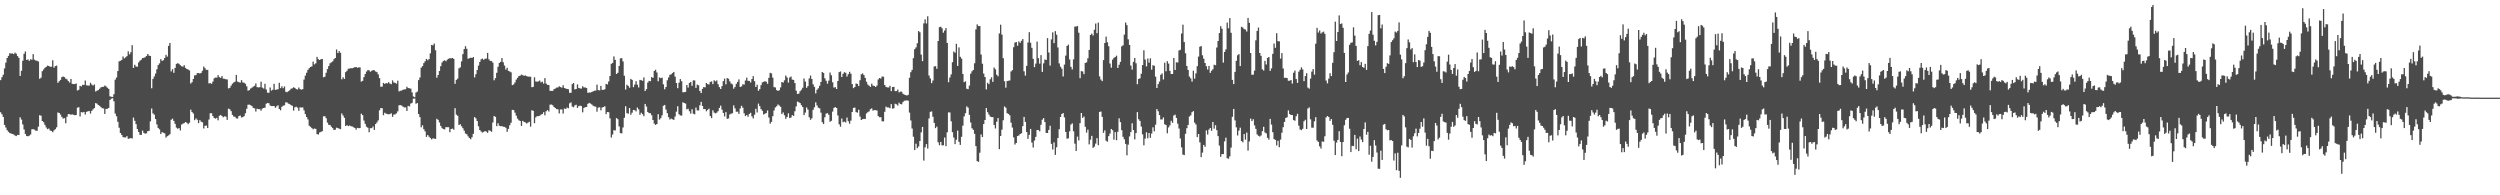 <?xml version="1.0" encoding="UTF-8"?>
<svg xmlns="http://www.w3.org/2000/svg" width="1920" height="150">
  <path d="M0 61.544h1v24.680H0zM1 59.295h1v28.507H1zM2 57.419h1v32.389H2zM3 52.549h1v43.410H3zM4 48.103h1v49.842H4zM5 44.567h1v55.408H5zM6 42.893h1v58.332H6zM7 40.909h1v61.270H7zM8 41.101h1v61.389H8zM9 41.026h1v61.919H9zM10 41.558h1v61.664H10zM11 40.413h1v63.652H11zM12 41.269h1v63.257H12zM13 43.051h1v60.521H13zM14 44.372h1v59.342H14zM15 58.306h1v31.797H15zM16 54.375h1v37.460H16zM17 46.644h1v48.935H17zM18 41.301h1v58.107H18zM19 39.543h1v63.315H19zM20 46.043h1v58.462H20zM21 45.632h1v59.034H21zM22 46.746h1v57.462H22zM23 45.515h1v57.815H23zM24 45.865h1v53.460H24zM25 41.579h1v57.615H25zM26 45.753h1v53.832H26zM27 46.504h1v53.895H27zM28 46.719h1v53.682H28zM29 47.270h1v50.010H29zM30 60.520h1v27.929H30zM31 59.639h1v29.263H31zM32 54.657h1v38.284H32zM33 53.352h1v40.512H33zM34 52.088h1v43.787H34zM35 51.359h1v46.505H35zM36 50.365h1v48.810H36zM37 50.708h1v48.018H37zM38 51.261h1v48.947H38zM39 51.262h1v49.291H39zM40 46.279h1v55.249H40zM41 51.972h1v48.151H41zM42 50.747h1v48.476H42zM43 50.402h1v47.410H43zM44 63.584h1v22.814H44zM45 62.370h1v24.428H45zM46 61.349h1v26.649H46zM47 59.234h1v30.547H47zM48 58.713h1v32.359H48zM49 59.246h1v31.471H49zM50 60.358h1v34.318H50zM51 60.991h1v28.639H51zM52 62.312h1v25.306H52zM53 63.408h1v24.292H53zM54 60.636h1v27.496H54zM55 64.395h1v23.487H55zM56 64.578h1v23.607H56zM57 64.546h1v24.003H57zM58 64.109h1v24.195H58zM59 69.463h1v13.201H59zM60 68.974h1v13.351H60zM61 65.955h1v23.499H61zM62 66.378h1v19.756H62zM63 65.134h1v21.302H63zM64 65.252h1v20.731H64zM65 61.829h1v26.118H65zM66 65.529h1v20.380H66zM67 65.689h1v19.825H67zM68 65.737h1v19.436H68zM69 63.596h1v23.640H69zM70 64.948h1v20.190H70zM71 65.703h1v18.263H71zM72 64.849h1v18.155H72zM73 70.269h1v8.865H73zM74 69.624h1v10.014H74zM75 69.158h1v11.514H75zM76 68.139h1v13.121H76zM77 67.131h1v15.134H77zM78 66.769h1v16.304H78zM79 66.669h1v16.628H79zM80 65.686h1v21.802H80zM81 66.365h1v17.316H81zM82 67.390h1v16.096H82zM83 68.251h1v14.666H83zM84 73.968h1v2.774H84zM85 74.351h1v1.433H85zM86 74.440h1v1.000H86zM87 72.413h1v5.418H87zM88 61.165h1v26.046H88zM89 59.570h1v29.697H89zM90 54.585h1v38.949H90zM91 47.090h1v51.031H91zM92 46.687h1v55.438H92zM93 46.047h1v57.592H93zM94 43.370h1v61.926H94zM95 44.842h1v60.688H95zM96 44.012h1v61.550H96zM97 43.107h1v61.434H97zM98 39.425h1v67.191H98zM99 41.719h1v64.680H99zM100 40.102h1v65.868H100zM101 34.717h1v71.669H101zM102 52.188h1v38.108H102zM103 49.723h1v43.030H103zM104 51.070h1v44.288H104zM105 51.244h1v47.811H105zM106 47.978h1v53.368H106zM107 46.609h1v56.898H107zM108 45.855h1v57.750H108zM109 44.611h1v55.692H109zM110 44.440h1v57.585H110zM111 43.951h1v58.736H111zM112 42.949h1v59.397H112zM113 41.485h1v59.223H113zM114 42.696h1v57.822H114zM115 42.999h1v50.246H115zM116 67.789h1v15.576H116zM117 60.603h1v26.512H117zM118 58.712h1v29.339H118zM119 56.460h1v35.006H119zM120 53.185h1v42.420H120zM121 49.946h1v48.305H121zM122 48.675h1v50.671H122zM123 45.405h1v57.512H123zM124 46.822h1v54.620H124zM125 46.257h1v55.756H125zM126 44.564h1v57.852H126zM127 42.098h1v63.562H127zM128 43.449h1v61.161H128zM129 35.209h1v68.756H129zM130 32.948h1v70.150H130zM131 54.812h1v37.209H131zM132 53.115h1v38.045H132zM133 55.905h1v36.988H133zM134 52.103h1v43.001H134zM135 49.044h1v48.975H135zM136 48.515h1v50.383H136zM137 48.978h1v49.327H137zM138 50.074h1v50.140H138zM139 50.889h1v44.795H139zM140 51.208h1v43.786H140zM141 50.060h1v44.448H141zM142 52.103h1v41.616H142zM143 53.013h1v41.278H143zM144 53.384h1v42.018H144zM145 54.066h1v40.219H145zM146 64.173h1v20.051H146zM147 63.113h1v22.932H147zM148 60.602h1v26.594H148zM149 57.886h1v34.435H149zM150 57.721h1v33.267H150zM151 56.188h1v35.747H151zM152 56.136h1v38.438H152zM153 56.415h1v35.861H153zM154 55.944h1v37.485H154zM155 54.322h1v39.644H155zM156 51.091h1v47.585H156zM157 52.422h1v44.266H157zM158 53.719h1v42.682H158zM159 53.683h1v44.598H159zM160 64.063h1v27.744H160zM161 63.870h1v23.104H161zM162 64.352h1v22.657H162zM163 62.687h1v26.443H163zM164 60.162h1v30.441H164zM165 59.536h1v31.569H165zM166 59.591h1v30.927H166zM167 57.696h1v34.712H167zM168 59.260h1v29.696H168zM169 59.827h1v28.438H169zM170 58.429h1v30.705H170zM171 60.431h1v29.613H171zM172 60.497h1v28.864H172zM173 60.893h1v28.716H173zM174 61.024h1v31.044H174zM175 67.901h1v15.578H175zM176 67.468h1v16.424H176zM177 65.793h1v19.534H177zM178 64.262h1v23.975H178zM179 63.322h1v26.192H179zM180 62.712h1v26.994H180zM181 57.528h1v33.379H181zM182 62.680h1v28.378H182zM183 63.115h1v26.042H183zM184 63.443h1v25.304H184zM185 61.553h1v28.666H185zM186 63.290h1v26.645H186zM187 63.553h1v25.628H187zM188 64.351h1v22.653H188zM189 66.293h1v17.265H189zM190 69.657h1v10.758H190zM191 69.230h1v11.117H191zM192 68.016h1v12.756H192zM193 67.318h1v14.185H193zM194 66.529h1v16.317H194zM195 65.970h1v17.290H195zM196 64.125h1v21.529H196zM197 66.942h1v16.554H197zM198 67.129h1v16.664H198zM199 66.954h1v16.891H199zM200 62.704h1v22.265H200zM201 67.255h1v16.167H201zM202 67.979h1v14.985H202zM203 64.366h1v18.345H203zM204 68.713h1v10.935H204zM205 71.165h1v7.913H205zM206 71.279h1v8.041H206zM207 67.193h1v13.881H207zM208 69.595h1v11.884H208zM209 68.901h1v12.544H209zM210 64.356h1v17.051H210zM211 69.066h1v13.746H211zM212 68.714h1v12.982H212zM213 68.570h1v12.298H213zM214 63.590h1v20.127H214zM215 67.674h1v17.072H215zM216 66.241h1v15.776H216zM217 67.726h1v13.465H217zM218 66.400h1v14.472H218zM219 70.504h1v8.112H219zM220 70.828h1v7.906H220zM221 70.040h1v9.576H221zM222 69.311h1v10.650H222zM223 68.134h1v12.609H223zM224 67.821h1v13.422H224zM225 67.036h1v17.894H225zM226 67.530h1v14.904H226zM227 68.438h1v13.546H227zM228 68.699h1v13.970H228zM229 67.241h1v17.876H229zM230 68.429h1v13.997H230zM231 68.842h1v13.787H231zM232 68.454h1v14.009H232zM233 61.140h1v23.590H233zM234 58.103h1v29.541H234zM235 55.856h1v34.004H235zM236 53.676h1v38.042H236zM237 52.307h1v44.237H237zM238 51.450h1v45.924H238zM239 51.013h1v47.387H239zM240 47.285h1v52.027H240zM241 49.443h1v49.265H241zM242 48.638h1v50.328H242zM243 43.693h1v59.342H243zM244 45.447h1v57.870H244zM245 46.086h1v55.633H245zM246 45.479h1v55.772H246zM247 45.288h1v55.465H247zM248 59.330h1v30.019H248zM249 58.885h1v30.382H249zM250 55.842h1v34.930H250zM251 53.111h1v41.025H251zM252 50.717h1v45.163H252zM253 48.575h1v47.415H253zM254 47.895h1v49.446H254zM255 47.149h1v51.244H255zM256 45.471h1v54.412H256zM257 44.533h1v55.036H257zM258 37.998h1v60.065H258zM259 40.779h1v57.635H259zM260 39.281h1v59.560H260zM261 40.542h1v58.674H261zM262 60.934h1v26.211H262zM263 59.364h1v29.376H263zM264 60.600h1v29.876H264zM265 55.390h1v41.388H265zM266 54.315h1v41.820H266zM267 52.796h1v44.060H267zM268 52.607h1v43.807H268zM269 52.370h1v44.561H269zM270 52.417h1v44.703H270zM271 52.042h1v45.705H271zM272 51.594h1v46.653H272zM273 51.442h1v48.142H273zM274 52.091h1v46.110H274zM275 51.691h1v46.743H275zM276 51.771h1v46.583H276zM277 62.668h1v24.618H277zM278 62.101h1v26.297H278zM279 59.248h1v33.337H279zM280 56.858h1v38.296H280zM281 54.933h1v42.423H281zM282 53.845h1v44.275H282zM283 53.961h1v47.627H283zM284 55.117h1v43.355H284zM285 54.378h1v44.041H285zM286 53.831h1v43.325H286zM287 54.029h1v45.774H287zM288 54.904h1v40.395H288zM289 55.408h1v38.670H289zM290 57.090h1v35.354H290zM291 60.001h1v24.662H291zM292 66.601h1v16.389H292zM293 66.527h1v16.636H293zM294 63.691h1v24.768H294zM295 64.447h1v22.146H295zM296 63.801h1v23.495H296zM297 64.062h1v23.538H297zM298 63.141h1v24.653H298zM299 64.159h1v23.515H299zM300 64.661h1v22.309H300zM301 61.738h1v28.038H301zM302 63.354h1v24.657H302zM303 63.653h1v24.229H303zM304 64.237h1v22.797H304zM305 61.947h1v23.572H305zM306 70.197h1v10.644H306zM307 69.701h1v11.026H307zM308 69.540h1v11.543H308zM309 68.899h1v13.021H309zM310 68.641h1v13.890H310zM311 68.527h1v13.951H311zM312 66.588h1v18.632H312zM313 67.627h1v13.712H313zM314 67.791h1v13.934H314zM315 68.103h1v11.476H315zM316 70.971h1v8.018H316zM317 74.075h1v1.680H317zM318 74.653h1v1.000H318zM319 71.047h1v8.641H319zM320 70.329h1v8.846H320zM321 61.522h1v26.042H321zM322 59.529h1v30.426H322zM323 51.954h1v45.859H323zM324 50.815h1v45.447H324zM325 48.463h1v50.746H325zM326 47.046h1v53.867H326zM327 45.226h1v59.879H327zM328 46.274h1v57.401H328zM329 45.375h1v59.580H329zM330 40.965h1v64.945H330zM331 34.523h1v72.536H331zM332 34.820h1v71.439H332zM333 33.426h1v72.999H333zM334 38.585h1v68.114H334zM335 59.659h1v31.582H335zM336 57.590h1v34.467H336zM337 54.550h1v39.515H337zM338 50.847h1v45.854H338zM339 48.064h1v50.322H339zM340 46.781h1v52.353H340zM341 46.270h1v53.100H341zM342 47.071h1v50.592H342zM343 45.832h1v51.860H343zM344 45.098h1v52.595H344zM345 44.706h1v56.824H345zM346 44.819h1v54.238H346zM347 44.568h1v54.187H347zM348 45.233h1v54.381H348zM349 64.352h1v18.730H349zM350 61.332h1v26.670H350zM351 60.341h1v28.577H351zM352 52.476h1v43.599H352zM353 51.734h1v43.641H353zM354 47.096h1v49.885H354zM355 41.593h1v56.853H355zM356 37.684h1v62.689H356zM357 35.497h1v67.055H357zM358 37.492h1v65.603H358zM359 45.119h1v59.565H359zM360 44.676h1v61.327H360zM361 44.298h1v62.644H361zM362 44.554h1v60.889H362zM363 43.773h1v59.057H363zM364 59.462h1v30.424H364zM365 56.967h1v33.974H365zM366 53.790h1v39.197H366zM367 50.370h1v46.646H367zM368 47.605h1v52.249H368zM369 45.590h1v55.386H369zM370 44.952h1v56.878H370zM371 45.913h1v55.435H371zM372 45.109h1v55.512H372zM373 44.966h1v56.144H373zM374 40.648h1v61.339H374zM375 45.575h1v54.483H375zM376 46.728h1v53.723H376zM377 46.890h1v54.356H377zM378 48.105h1v45.987H378zM379 61.621h1v27.475H379zM380 60.025h1v29.735H380zM381 55.900h1v40.988H381zM382 51.292h1v43.372H382zM383 48.323h1v48.289H383zM384 47.523h1v49.375H384zM385 44.600h1v52.198H385zM386 47.821h1v49.570H386zM387 50.330h1v47.123H387zM388 53.453h1v44.681H388zM389 52.084h1v49.162H389zM390 54.439h1v44.522H390zM391 54.866h1v41.326H391zM392 55.565h1v38.686H392zM393 65.372h1v18.992H393zM394 64.827h1v19.718H394zM395 63.312h1v23.194H395zM396 61.149h1v27.683H396zM397 59.732h1v31.377H397zM398 58.423h1v33.948H398zM399 58.092h1v34.824H399zM400 57.234h1v39.505H400zM401 57.766h1v35.047H401zM402 58.204h1v35.428H402zM403 57.918h1v36.132H403zM404 58.474h1v36.383H404zM405 58.842h1v35.391H405zM406 58.863h1v34.665H406zM407 58.957h1v38.302H407zM408 66.979h1v17.717H408zM409 66.700h1v18.471H409zM410 59.404h1v35.204H410zM411 62.560h1v27.590H411zM412 62.755h1v26.421H412zM413 62.455h1v26.791H413zM414 61.875h1v27.063H414zM415 63.240h1v24.777H415zM416 62.709h1v24.874H416zM417 64.223h1v21.924H417zM418 59.981h1v28.585H418zM419 64.187h1v21.261H419zM420 65.194h1v19.346H420zM421 65.259h1v20.397H421zM422 69.721h1v10.639H422zM423 69.805h1v10.471H423zM424 69.798h1v11.058H424zM425 68.465h1v13.694H425zM426 67.998h1v15.011H426zM427 67.285h1v16.537H427zM428 67.142h1v16.839H428zM429 66.260h1v20.872H429zM430 66.879h1v17.166H430zM431 67.314h1v16.701H431zM432 65.475h1v21.728H432zM433 67.573h1v15.757H433zM434 67.988h1v15.697H434zM435 68.277h1v14.353H435zM436 68.547h1v14.606H436zM437 71.266h1v8.078H437zM438 71.291h1v7.367H438zM439 64.617h1v17.183H439zM440 63.725h1v18.699H440zM441 68.682h1v12.289H441zM442 68.362h1v12.091H442zM443 64.841h1v18.051H443zM444 67.540h1v13.986H444zM445 67.906h1v13.237H445zM446 68.036h1v13.467H446zM447 66.256h1v19.992H447zM448 67.194h1v15.719H448zM449 67.192h1v15.089H449zM450 67.612h1v14.583H450zM451 71.273h1v8.472H451zM452 71.001h1v7.989H452zM453 71.121h1v8.378H453zM454 70.608h1v9.619H454zM455 70.125h1v11.098H455zM456 69.706h1v12.018H456zM457 69.558h1v12.360H457zM458 65.017h1v20.764H458zM459 69.167h1v13.502H459zM460 69.403h1v12.958H460zM461 65.939h1v18.778H461zM462 69.020h1v13.542H462zM463 68.955h1v13.211H463zM464 68.541h1v13.089H464zM465 64.454h1v23.208H465zM466 64.893h1v21.114H466zM467 62.554h1v23.633H467zM468 58.360h1v32.530H468zM469 49.068h1v56.557H469zM470 48.310h1v55.009H470zM471 43.323h1v56.646H471zM472 45.963h1v54.228H472zM473 56.856h1v33.806H473zM474 55.905h1v35.659H474zM475 50.636h1v46.483H475zM476 44.840h1v57.420H476zM477 44.622h1v57.832H477zM478 47.132h1v50.740H478zM479 58.173h1v32.310H479zM480 68.759h1v12.872H480zM481 65.059h1v21.891H481zM482 66.010h1v21.299H482zM483 67.396h1v15.595H483zM484 60.545h1v27.572H484zM485 61.365h1v25.167H485zM486 66.941h1v17.464H486zM487 64.989h1v19.642H487zM488 62.371h1v23.177H488zM489 65.027h1v17.546H489zM490 67.159h1v16.879H490zM491 61.332h1v26.907H491zM492 61.603h1v24.975H492zM493 62.066h1v25.587H493zM494 59.496h1v29.749H494zM495 69.878h1v9.952H495zM496 68.478h1v13.343H496zM497 63.461h1v22.559H497zM498 62.117h1v24.756H498zM499 62.384h1v24.569H499zM500 59.186h1v29.330H500zM501 59.788h1v32.367H501zM502 54.481h1v40.433H502zM503 53.570h1v42.399H503zM504 55.640h1v39.590H504zM505 62.427h1v25.254H505zM506 59.483h1v32.401H506zM507 59.998h1v30.769H507zM508 59.625h1v28.954H508zM509 64.756h1v16.509H509zM510 68.573h1v12.032H510zM511 66.811h1v17.347H511zM512 61.662h1v25.271H512zM513 59.469h1v30.483H513zM514 57.486h1v34.312H514zM515 57.056h1v34.029H515zM516 56.102h1v35.506H516zM517 55.259h1v36.798H517zM518 58.852h1v30.654H518zM519 63.754h1v22.029H519zM520 67.729h1v13.900H520zM521 63.509h1v24.263H521zM522 60.724h1v27.928H522zM523 62.386h1v26.469H523zM524 70.851h1v7.695H524zM525 70.804h1v8.320H525zM526 70.547h1v9.019H526zM527 65.287h1v18.664H527zM528 67.256h1v16.252H528zM529 63.710h1v21.722H529zM530 62.861h1v24.362H530zM531 65.891h1v18.010H531zM532 61.695h1v25.643H532zM533 61.819h1v26.004H533zM534 67.461h1v15.189H534zM535 64.984h1v19.780H535zM536 65.505h1v19.396H536zM537 69.833h1v11.078H537zM538 71.469h1v6.766H538zM539 68.239h1v13.137H539zM540 66.818h1v16.980H540zM541 67.118h1v16.598H541zM542 63.686h1v21.766H542zM543 64.639h1v19.746H543zM544 64.849h1v18.607H544zM545 62.943h1v26.214H545zM546 62.527h1v28.215H546zM547 64.602h1v20.115H547zM548 61.659h1v24.815H548zM549 62.537h1v24.536H549zM550 61.737h1v24.771H550zM551 64.656h1v20.766H551zM552 66.939h1v15.933H552zM553 68.339h1v12.788H553zM554 66.150h1v18.041H554zM555 62.291h1v24.447H555zM556 60.368h1v29.053H556zM557 64.749h1v21.383H557zM558 59.936h1v31.346H558zM559 60.471h1v30.438H559zM560 62.458h1v25.452H560zM561 64.099h1v23.221H561zM562 64.815h1v22.149H562zM563 68.075h1v12.887H563zM564 66.790h1v16.469H564zM565 64.363h1v21.446H565zM566 62.893h1v22.856H566zM567 60.953h1v26.503H567zM568 66.786h1v16.502H568zM569 66.341h1v14.923H569zM570 64.741h1v17.925H570zM571 64.983h1v22.063H571zM572 61.830h1v27.309H572zM573 59.665h1v28.678H573zM574 62.069h1v27.572H574zM575 62.164h1v25.346H575zM576 63.342h1v23.278H576zM577 60.670h1v28.735H577zM578 58.484h1v32.492H578zM579 62.364h1v25.753H579zM580 66.812h1v16.755H580zM581 65.098h1v21.286H581zM582 69.695h1v9.866H582zM583 68.451h1v13.131H583zM584 65.397h1v18.424H584zM585 63.266h1v21.828H585zM586 62.808h1v25.133H586zM587 62.340h1v25.010H587zM588 62.768h1v24.055H588zM589 64.336h1v20.489H589zM590 59.797h1v30.458H590zM591 55.910h1v39.119H591zM592 56.430h1v37.141H592zM593 59.665h1v29.561H593zM594 66.897h1v17.978H594zM595 67.185h1v15.335H595zM596 69.198h1v12.406H596zM597 69.762h1v10.464H597zM598 69.345h1v11.729H598zM599 67.111h1v14.887H599zM600 63.000h1v24.613H600zM601 63.415h1v22.932H601zM602 61.683h1v26.834H602zM603 58.002h1v33.257H603zM604 59.504h1v30.323H604zM605 63.440h1v23.616H605zM606 59.528h1v31.172H606zM607 58.801h1v31.477H607zM608 61.154h1v27.281H608zM609 61.402h1v27.620H609zM610 63.790h1v21.682H610zM611 69.640h1v12.056H611zM612 72.217h1v5.818H612zM613 71.872h1v6.664H613zM614 70.089h1v9.067H614zM615 68.919h1v11.849H615zM616 67.368h1v14.853H616zM617 60.251h1v28.165H617zM618 62.646h1v23.835H618zM619 67.441h1v15.070H619zM620 66.080h1v18.096H620zM621 60.273h1v29.788H621zM622 58.013h1v34.006H622zM623 60.617h1v30.248H623zM624 64.760h1v19.636H624zM625 66.709h1v15.733H625zM626 71.707h1v6.869H626zM627 68.926h1v12.054H627zM628 67.801h1v14.928H628zM629 65.845h1v17.380H629zM630 62.923h1v23.617H630zM631 55.318h1v38.524H631zM632 56.031h1v39.252H632zM633 60.133h1v29.916H633zM634 61.990h1v25.279H634zM635 64.252h1v22.616H635zM636 61.942h1v26.236H636zM637 55.709h1v37.775H637zM638 57.813h1v34.984H638zM639 63.178h1v22.513H639zM640 67.296h1v15.538H640zM641 66.916h1v15.294H641zM642 68.340h1v14.624H642zM643 62.205h1v26.469H643zM644 55.382h1v40.118H644zM645 54.871h1v42.458H645zM646 59.122h1v31.935H646zM647 56.693h1v37.151H647zM648 55.438h1v37.944H648zM649 55.931h1v38.132H649zM650 58.797h1v31.497H650zM651 57.004h1v36.105H651zM652 55.128h1v39.880H652zM653 56.627h1v36.016H653zM654 64.570h1v21.428H654zM655 67.680h1v15.218H655zM656 66.794h1v15.767H656zM657 64.122h1v22.014H657zM658 64.500h1v22.025H658zM659 66.123h1v18.172H659zM660 61.599h1v27.923H660zM661 57.016h1v35.132H661zM662 56.381h1v35.148H662zM663 57.659h1v33.654H663zM664 59.779h1v31.649H664zM665 62.740h1v24.409H665zM666 64.938h1v21.250H666zM667 65.858h1v19.633H667zM668 66.732h1v17.151H668zM669 64.281h1v18.962H669zM670 65.720h1v19.296H670zM671 65.996h1v18.541H671zM672 66.799h1v17.849H672zM673 65.716h1v19.153H673zM674 61.040h1v28.147H674zM675 59.903h1v30.155H675zM676 60.351h1v29.664H676zM677 58.713h1v34.410H677zM678 58.943h1v34.296H678zM679 65.291h1v20.580H679zM680 66.711h1v15.198H680zM681 67.118h1v15.401H681zM682 67.174h1v15.343H682zM683 65.902h1v17.225H683zM684 69.981h1v9.990H684zM685 66.812h1v16.637H685zM686 66.701h1v16.449H686zM687 69.990h1v9.681H687zM688 69.934h1v10.181H688zM689 68.761h1v12.271H689zM690 70.982h1v7.874H690zM691 70.345h1v9.565H691zM692 70.392h1v9.753H692zM693 71.972h1v6.488H693zM694 72.633h1v4.754H694zM695 73.008h1v4.230H695zM696 73.355h1v3.678H696zM697 72.793h1v4.562H697zM698 59.688h1v26.807H698zM699 55.462h1v37.080H699zM700 53.642h1v45.096H700zM701 44.647h1v60.366H701zM702 37.793h1v77.477H702zM703 36.410h1v73.905H703zM704 33.211h1v80.582H704zM705 23.839h1v88.630H705zM706 24.762h1v83.525H706zM707 41.938h1v59.722H707zM708 46.939h1v50.529H708zM709 17.972h1v105.361H709zM710 14.912h1v98.232H710zM711 18.014h1v92.680H711zM712 12.497h1v101.581H712zM713 58.033h1v32.951H713zM714 60.267h1v25.647H714zM715 63.860h1v21.677H715zM716 61.845h1v27.853H716zM717 51.027h1v43.326H717zM718 50.782h1v47.627H718zM719 52.837h1v44.404H719zM720 31.471h1v77.796H720zM721 20.824h1v90.691H721zM722 20.478h1v88.536H722zM723 21.732h1v89.949H723zM724 25.094h1v86.460H724zM725 23.465h1v82.152H725zM726 21.544h1v90.703H726zM727 32.967h1v68.620H727zM728 63.129h1v23.171H728zM729 59.558h1v26.815H729zM730 57.151h1v36.037H730zM731 47.748h1v53.801H731zM732 39.551h1v66.081H732zM733 40.434h1v70.285H733zM734 33.655h1v73.676H734zM735 50.624h1v49.682H735zM736 36.401h1v72.537H736zM737 43.630h1v67.677H737zM738 45.029h1v60.011H738zM739 56.790h1v39.706H739zM740 63.067h1v26.315H740zM741 62.456h1v24.463H741zM742 68.172h1v13.555H742zM743 68.480h1v14.193H743zM744 65.729h1v22.513H744zM745 56.620h1v37.473H745zM746 54.769h1v43.748H746zM747 53.717h1v45.956H747zM748 48.595h1v54.168H748zM749 22.600h1v89.648H749zM750 18.731h1v105.019H750zM751 19.998h1v104.306H751zM752 20.002h1v97.314H752zM753 41.892h1v61.393H753zM754 48.964h1v56.327H754zM755 56.508h1v38.795H755zM756 59.147h1v33.033H756zM757 68.643h1v14.362H757zM758 63.587h1v22.590H758zM759 64.637h1v23.347H759zM760 60.866h1v28.620H760zM761 59.324h1v30.566H761zM762 62.852h1v27.109H762zM763 51.855h1v44.151H763zM764 53.235h1v45.449H764zM765 57.390h1v36.089H765zM766 58.637h1v32.048H766zM767 25.720h1v88.796H767zM768 18.927h1v85.502H768zM769 26.580h1v72.981H769zM770 44.698h1v47.671H770zM771 62.393h1v19.395H771zM772 67.327h1v15.417H772zM773 62.239h1v24.719H773zM774 61.980h1v25.502H774zM775 61.792h1v26.772H775zM776 54.876h1v39.356H776zM777 53.882h1v44.039H777zM778 36.257h1v69.258H778zM779 32.715h1v78.286H779zM780 32.246h1v77.560H780zM781 35.146h1v69.373H781zM782 31.770h1v72.292H782zM783 32.919h1v69.994H783zM784 31.352h1v70.991H784zM785 29.985h1v66.886H785zM786 54.790h1v35.000H786zM787 58.054h1v35.589H787zM788 50.595h1v50.801H788zM789 32.611h1v74.023H789zM790 24.740h1v78.848H790zM791 32.823h1v66.219H791zM792 36.713h1v72.762H792zM793 45.181h1v68.128H793zM794 51.581h1v56.346H794zM795 48.862h1v56.266H795zM796 31.939h1v67.927H796zM797 44.689h1v55.215H797zM798 48.921h1v51.960H798zM799 42.361h1v53.474H799zM800 55.195h1v36.691H800zM801 48.661h1v42.090H801zM802 45.690h1v48.081H802zM803 46.011h1v56.093H803zM804 29.291h1v72.863H804zM805 40.293h1v59.484H805zM806 50.376h1v46.185H806zM807 30.282h1v80.225H807zM808 24.846h1v89.977H808zM809 33.129h1v76.244H809zM810 23.913h1v95.010H810zM811 26.697h1v86.396H811zM812 36.458h1v69.595H812zM813 48.704h1v50.522H813zM814 51.202h1v38.662H814zM815 52.720h1v34.827H815zM816 58.741h1v28.073H816zM817 49.636h1v40.515H817zM818 42.705h1v58.653H818zM819 35.326h1v71.215H819zM820 34.248h1v71.958H820zM821 45.655h1v55.206H821zM822 51.321h1v44.395H822zM823 53.320h1v41.435H823zM824 45.618h1v55.216H824zM825 20.443h1v89.907H825zM826 20.311h1v95.638H826zM827 20.012h1v84.897H827zM828 25.121h1v82.769H828zM829 60.037h1v34.511H829zM830 54.605h1v32.182H830zM831 54.876h1v35.666H831zM832 56.933h1v32.573H832zM833 48.330h1v48.982H833zM834 47.866h1v53.991H834zM835 44.801h1v54.757H835zM836 38.334h1v72.543H836zM837 26.842h1v80.490H837zM838 25.782h1v78.573H838zM839 27.244h1v86.303H839zM840 22.836h1v89.751H840zM841 18.081h1v92.186H841zM842 25.497h1v80.574H842zM843 17.369h1v94.160H843zM844 58.679h1v27.307H844zM845 61.077h1v24.575H845zM846 62.329h1v27.437H846zM847 46.121h1v55.933H847zM848 33.003h1v67.135H848zM849 28.105h1v79.962H849zM850 32.461h1v76.331H850zM851 35.472h1v69.082H851zM852 48.777h1v53.767H852zM853 51.968h1v47.116H853zM854 45.763h1v54.219H854zM855 44.466h1v62.775H855zM856 43.721h1v57.747H856zM857 42.777h1v64.919H857zM858 52.161h1v49.019H858zM859 49.713h1v41.178H859zM860 47.537h1v46.246H860zM861 35.607h1v64.395H861zM862 34.806h1v70.266H862zM863 26.554h1v80.450H863zM864 17.314h1v93.171H864zM865 19.365h1v99.937H865zM866 30.184h1v80.908H866zM867 34.531h1v70.278H867zM868 50.356h1v51.088H868zM869 53.456h1v41.203H869zM870 47.500h1v52.387H870zM871 44.535h1v62.500H871zM872 48.579h1v53.616H872zM873 64.658h1v21.441H873zM874 60.635h1v30.945H874zM875 60.176h1v32.707H875zM876 56.619h1v40.620H876zM877 49.975h1v53.170H877zM878 38.599h1v73.016H878zM879 45.709h1v60.721H879zM880 50.991h1v50.651H880zM881 44.934h1v61.259H881zM882 48.153h1v53.980H882zM883 44.818h1v61.012H883zM884 53.487h1v49.077H884zM885 50.072h1v47.733H885zM886 50.555h1v50.323H886zM887 58.850h1v36.963H887zM888 67.609h1v16.149H888zM889 64.601h1v20.848H889zM890 62.637h1v25.718H890zM891 57.423h1v34.320H891zM892 56.378h1v35.365H892zM893 61.025h1v29.165H893zM894 48.150h1v47.302H894zM895 54.751h1v41.275H895zM896 47.006h1v55.320H896zM897 48.839h1v49.020H897zM898 54.420h1v41.831H898zM899 56.823h1v35.928H899zM900 56.764h1v37.528H900zM901 44.566h1v44.179H901zM902 53.756h1v34.296H902zM903 47.831h1v42.750H903zM904 48.022h1v46.940H904zM905 38.745h1v59.956H905zM906 38.265h1v68.070H906zM907 25.750h1v87.439H907zM908 18.953h1v99.770H908zM909 32.321h1v86.795H909zM910 40.932h1v61.825H910zM911 50.613h1v47.846H911zM912 53.719h1v42.239H912zM913 58.776h1v30.725H913zM914 60.215h1v28.376H914zM915 62.672h1v23.513H915zM916 54.349h1v31.022H916zM917 60.406h1v33.797H917zM918 56.377h1v39.276H918zM919 50.857h1v54.388H919zM920 43.446h1v59.458H920zM921 35.892h1v73.493H921zM922 35.399h1v85.264H922zM923 42.447h1v74.736H923zM924 45.060h1v66.253H924zM925 48.395h1v64.336H925zM926 50.843h1v49.298H926zM927 53.389h1v49.927H927zM928 50.614h1v48.918H928zM929 55.947h1v42.369H929zM930 54.324h1v46.127H930zM931 53.200h1v40.510H931zM932 49.699h1v49.100H932zM933 50.067h1v46.089H933zM934 36.497h1v63.475H934zM935 31.484h1v73.047H935zM936 25.416h1v86.416H936zM937 20.132h1v100.311H937zM938 22.063h1v96.260H938zM939 48.063h1v70.299H939zM940 39.901h1v68.692H940zM941 37.876h1v67.841H941zM942 17.339h1v104.174H942zM943 21.684h1v100.205H943zM944 13.886h1v106.194H944zM945 25.169h1v88.209H945zM946 61.313h1v28.381H946zM947 64.564h1v19.114H947zM948 55.261h1v37.189H948zM949 46.702h1v51.091H949zM950 42.468h1v61.583H950zM951 41.517h1v58.786H951zM952 50.717h1v47.348H952zM953 20.574h1v87.756H953zM954 21.129h1v88.170H954zM955 22.363h1v80.610H955zM956 22.689h1v84.570H956zM957 24.201h1v77.630H957zM958 13.789h1v101.879H958zM959 17.502h1v91.140H959zM960 40.718h1v50.364H960zM961 57.373h1v35.646H961zM962 57.354h1v34.226H962zM963 54.231h1v42.071H963zM964 30.976h1v67.975H964zM965 23.770h1v79.461H965zM966 21.152h1v83.130H966zM967 40.720h1v64.150H967zM968 42.861h1v61.188H968zM969 53.270h1v47.431H969zM970 54.167h1v43.219H970zM971 46.730h1v55.020H971zM972 49.503h1v52.952H972zM973 44.499h1v61.349H973zM974 43.793h1v63.419H974zM975 54.403h1v36.867H975zM976 52.523h1v43.157H976zM977 41.348h1v60.174H977zM978 33.445h1v73.370H978zM979 36.700h1v70.780H979zM980 25.510h1v86.186H980zM981 31.656h1v76.463H981zM982 31.757h1v81.302H982zM983 45.028h1v62.196H983zM984 40.814h1v61.112H984zM985 52.558h1v45.108H985zM986 59.819h1v33.818H986zM987 59.706h1v30.890H987zM988 59.979h1v30.058H988zM989 62.006h1v22.782H989zM990 62.006h1v25.581H990zM991 61.440h1v26.858H991zM992 64.194h1v24.146H992zM993 55.838h1v36.374H993zM994 54.186h1v38.547H994zM995 60.661h1v28.652H995zM996 63.654h1v23.756H996zM997 55.051h1v41.467H997zM998 53.614h1v45.869H998zM999 51.687h1v48.316H999zM1000 53.318h1v45.587H1000zM1001 62.285h1v30.845H1001zM1002 58.401h1v33.588H1002zM1003 56.207h1v42.880H1003zM1004 67.273h1v16.082H1004zM1005 68.093h1v14.386H1005zM1006 60.363h1v31.263H1006zM1007 54.972h1v43.070H1007zM1008 53.027h1v45.094H1008zM1009 57.347h1v35.818H1009zM1010 33.535h1v56.486H1010zM1011 21.414h1v86.538H1011zM1012 24.984h1v84.006H1012zM1013 23.375h1v89.032H1013zM1014 25.753h1v88.300H1014zM1015 24.899h1v83.750H1015zM1016 24.289h1v84.620H1016zM1017 25.942h1v78.733H1017zM1018 61.866h1v28.271H1018zM1019 63.982h1v25.150H1019zM1020 60.388h1v29.455H1020zM1021 56.219h1v36.628H1021zM1022 58.423h1v33.034H1022zM1023 48.244h1v47.595H1023zM1024 40.095h1v67.923H1024zM1025 16.642h1v102.461H1025zM1026 31.501h1v77.976H1026zM1027 24.586h1v82.902H1027zM1028 11.809h1v88.959H1028zM1029 18.475h1v90.575H1029zM1030 17.974h1v101.988H1030zM1031 21.339h1v87.754H1031zM1032 40.662h1v55.518H1032zM1033 62.996h1v29.009H1033zM1034 57.219h1v33.461H1034zM1035 55.640h1v34.914H1035zM1036 34.426h1v64.448H1036zM1037 32.876h1v83.900H1037zM1038 32.557h1v79.466H1038zM1039 20.980h1v91.242H1039zM1040 27.321h1v76.302H1040zM1041 35.296h1v79.343H1041zM1042 46.747h1v59.739H1042zM1043 46.217h1v69.818H1043zM1044 50.110h1v54.757H1044zM1045 47.720h1v59.455H1045zM1046 51.447h1v57.675H1046zM1047 52.049h1v47.022H1047zM1048 49.040h1v44.958H1048zM1049 53.643h1v49.845H1049zM1050 35.446h1v65.787H1050zM1051 25.962h1v92.878H1051zM1052 23.461h1v88.465H1052zM1053 9.251h1v114.910H1053zM1054 26.676h1v93.870H1054zM1055 31.319h1v76.355H1055zM1056 34.875h1v76.918H1056zM1057 32.133h1v85.028H1057zM1058 11.666h1v117.894H1058zM1059 11.456h1v118.225H1059zM1060 21.762h1v93.966H1060zM1061 18.854h1v103.975H1061zM1062 52.884h1v42.872H1062zM1063 56.140h1v39.052H1063zM1064 51.325h1v47.977H1064zM1065 48.543h1v51.546H1065zM1066 49.063h1v50.753H1066zM1067 42.547h1v65.304H1067zM1068 32.294h1v75.261H1068zM1069 30.854h1v77.500H1069zM1070 29.451h1v93.822H1070zM1071 24.260h1v93.574H1071zM1072 25.002h1v105.725H1072zM1073 23.766h1v93.543H1073zM1074 17.185h1v113.975H1074zM1075 41.977h1v94.591H1075zM1076 45.602h1v66.046H1076zM1077 60.131h1v28.138H1077zM1078 58.554h1v30.829H1078zM1079 48.476h1v49.302H1079zM1080 36.966h1v75.664H1080zM1081 30.285h1v82.909H1081zM1082 32.505h1v74.138H1082zM1083 37.996h1v69.410H1083zM1084 36.964h1v76.407H1084zM1085 47.784h1v56.940H1085zM1086 41.754h1v60.570H1086zM1087 47.605h1v51.171H1087zM1088 51.494h1v53.239H1088zM1089 46.102h1v55.984H1089zM1090 46.544h1v52.323H1090zM1091 51.374h1v42.320H1091zM1092 50.818h1v46.459H1092zM1093 48.043h1v42.910H1093zM1094 38.551h1v63.306H1094zM1095 33.999h1v77.866H1095zM1096 28.297h1v78.375H1096zM1097 23.696h1v88.565H1097zM1098 25.192h1v96.727H1098zM1099 36.003h1v79.814H1099zM1100 41.515h1v74.490H1100zM1101 47.116h1v61.254H1101zM1102 51.151h1v43.307H1102zM1103 55.094h1v41.320H1103zM1104 43.114h1v64.001H1104zM1105 43.235h1v62.507H1105zM1106 60.834h1v28.899H1106zM1107 63.712h1v23.635H1107zM1108 54.739h1v38.536H1108zM1109 54.938h1v38.836H1109zM1110 55.654h1v38.496H1110zM1111 47.293h1v54.753H1111zM1112 41.967h1v65.314H1112zM1113 49.583h1v52.966H1113zM1114 53.721h1v43.601H1114zM1115 56.787h1v36.857H1115zM1116 52.187h1v45.188H1116zM1117 49.214h1v47.163H1117zM1118 58.136h1v30.215H1118zM1119 53.338h1v37.086H1119zM1120 66.595h1v16.989H1120zM1121 68.527h1v11.173H1121zM1122 68.323h1v13.961H1122zM1123 61.222h1v28.401H1123zM1124 59.071h1v33.167H1124zM1125 59.969h1v32.866H1125zM1126 62.605h1v26.635H1126zM1127 56.839h1v38.496H1127zM1128 54.436h1v41.386H1128zM1129 48.097h1v53.201H1129zM1130 45.293h1v60.465H1130zM1131 51.632h1v46.676H1131zM1132 55.261h1v37.824H1132zM1133 54.427h1v40.668H1133zM1134 40.284h1v55.280H1134zM1135 54.736h1v35.113H1135zM1136 45.720h1v47.294H1136zM1137 45.579h1v52.298H1137zM1138 30.429h1v73.494H1138zM1139 40.775h1v66.858H1139zM1140 22.951h1v95.576H1140zM1141 25.321h1v98.382H1141zM1142 31.337h1v74.872H1142zM1143 36.721h1v66.636H1143zM1144 43.931h1v60.230H1144zM1145 44.475h1v59.304H1145zM1146 49.436h1v55.153H1146zM1147 49.628h1v52.452H1147zM1148 46.982h1v55.414H1148zM1149 58.873h1v27.734H1149zM1150 62.900h1v29.087H1150zM1151 49.785h1v51.399H1151zM1152 39.597h1v72.239H1152zM1153 42.672h1v70.927H1153zM1154 32.187h1v87.536H1154zM1155 38.051h1v83.736H1155zM1156 42.242h1v63.208H1156zM1157 53.378h1v58.184H1157zM1158 55.591h1v43.177H1158zM1159 51.062h1v44.864H1159zM1160 51.360h1v42.635H1160zM1161 50.827h1v43.858H1161zM1162 51.570h1v45.396H1162zM1163 53.217h1v43.489H1163zM1164 46.040h1v52.612H1164zM1165 44.326h1v52.377H1165zM1166 40.733h1v65.055H1166zM1167 33.431h1v74.105H1167zM1168 31.948h1v77.051H1168zM1169 27.640h1v91.536H1169zM1170 15.717h1v110.860H1170zM1171 24.791h1v99.059H1171zM1172 35.776h1v71.842H1172zM1173 44.425h1v60.664H1173zM1174 24.941h1v90.810H1174zM1175 25.384h1v93.528H1175zM1176 25.911h1v93.328H1176zM1177 21.730h1v98.499H1177zM1178 50.964h1v48.481H1178zM1179 60.288h1v24.206H1179zM1180 66.085h1v19.829H1180zM1181 57.625h1v34.873H1181zM1182 56.116h1v38.170H1182zM1183 53.292h1v43.183H1183zM1184 53.005h1v43.740H1184zM1185 36.475h1v61.617H1185zM1186 35.909h1v63.763H1186zM1187 34.230h1v67.830H1187zM1188 29.595h1v72.447H1188zM1189 23.202h1v86.034H1189zM1190 27.217h1v77.049H1190zM1191 31.802h1v72.066H1191zM1192 26.527h1v81.404H1192zM1193 61.009h1v23.475H1193zM1194 67.036h1v16.837H1194zM1195 62.621h1v25.668H1195zM1196 41.187h1v62.786H1196zM1197 35.802h1v64.063H1197zM1198 42.343h1v53.112H1198zM1199 51.481h1v38.676H1199zM1200 59.104h1v30.007H1200zM1201 55.299h1v40.953H1201zM1202 46.567h1v57.345H1202zM1203 47.522h1v52.881H1203zM1204 62.960h1v25.987H1204zM1205 56.914h1v35.752H1205zM1206 56.859h1v35.894H1206zM1207 56.404h1v40.698H1207zM1208 58.858h1v30.993H1208zM1209 51.065h1v39.365H1209zM1210 44.453h1v57.312H1210zM1211 35.986h1v69.626H1211zM1212 30.009h1v82.394H1212zM1213 29.133h1v81.406H1213zM1214 35.701h1v72.124H1214zM1215 29.059h1v85.746H1215zM1216 29.500h1v93.353H1216zM1217 27.915h1v89.432H1217zM1218 35.178h1v76.156H1218zM1219 50.260h1v54.578H1219zM1220 56.099h1v36.687H1220zM1221 58.454h1v30.495H1221zM1222 66.455h1v18.105H1222zM1223 64.511h1v21.870H1223zM1224 60.589h1v27.373H1224zM1225 62.422h1v24.066H1225zM1226 65.438h1v18.846H1226zM1227 62.669h1v26.644H1227zM1228 59.118h1v29.180H1228zM1229 58.235h1v31.783H1229zM1230 59.378h1v32.719H1230zM1231 52.735h1v44.523H1231zM1232 52.523h1v43.718H1232zM1233 56.013h1v36.708H1233zM1234 56.946h1v36.315H1234zM1235 63.361h1v24.154H1235zM1236 66.819h1v16.003H1236zM1237 67.487h1v15.464H1237zM1238 65.826h1v17.522H1238zM1239 61.630h1v24.507H1239zM1240 57.157h1v37.110H1240zM1241 50.025h1v49.700H1241zM1242 52.407h1v46.577H1242zM1243 40.928h1v57.896H1243zM1244 27.104h1v83.539H1244zM1245 29.781h1v87.158H1245zM1246 18.740h1v95.009H1246zM1247 31.018h1v85.840H1247zM1248 28.497h1v80.199H1248zM1249 26.015h1v84.467H1249zM1250 21.998h1v90.678H1250zM1251 47.868h1v44.388H1251zM1252 63.132h1v21.713H1252zM1253 59.267h1v29.550H1253zM1254 58.490h1v32.361H1254zM1255 48.805h1v42.475H1255zM1256 49.344h1v50.368H1256zM1257 53.410h1v48.689H1257zM1258 23.035h1v90.458H1258zM1259 30.359h1v78.504H1259zM1260 28.329h1v79.064H1260zM1261 26.796h1v75.924H1261zM1262 25.139h1v76.562H1262zM1263 27.131h1v79.321H1263zM1264 26.088h1v77.429H1264zM1265 35.288h1v66.455H1265zM1266 63.906h1v19.473H1266zM1267 62.935h1v20.836H1267zM1268 62.226h1v25.883H1268zM1269 49.779h1v44.863H1269zM1270 44.173h1v54.075H1270zM1271 36.690h1v64.508H1271zM1272 49.450h1v54.718H1272zM1273 51.386h1v45.150H1273zM1274 55.159h1v36.902H1274zM1275 56.529h1v34.331H1275zM1276 59.725h1v30.826H1276zM1277 60.564h1v28.024H1277zM1278 62.751h1v24.547H1278zM1279 53.186h1v49.393H1279zM1280 55.754h1v31.465H1280zM1281 56.951h1v33.172H1281zM1282 60.884h1v26.666H1282zM1283 43.988h1v54.378H1283zM1284 37.038h1v63.828H1284zM1285 28.742h1v83.022H1285zM1286 22.250h1v89.976H1286zM1287 16.010h1v99.475H1287zM1288 24.805h1v92.481H1288zM1289 23.997h1v82.044H1289zM1290 32.404h1v77.482H1290zM1291 14.802h1v104.636H1291zM1292 16.248h1v102.679H1292zM1293 18.963h1v89.982H1293zM1294 30.467h1v73.000H1294zM1295 60.700h1v24.766H1295zM1296 60.214h1v27.369H1296zM1297 54.333h1v42.807H1297zM1298 52.750h1v41.504H1298zM1299 60.092h1v29.180H1299zM1300 62.280h1v26.357H1300zM1301 58.455h1v43.241H1301zM1302 29.393h1v70.952H1302zM1303 28.162h1v78.886H1303zM1304 20.144h1v87.485H1304zM1305 27.004h1v80.202H1305zM1306 19.154h1v90.946H1306zM1307 19.752h1v90.057H1307zM1308 21.149h1v94.106H1308zM1309 49.522h1v40.890H1309zM1310 56.800h1v30.042H1310zM1311 58.684h1v28.921H1311zM1312 50.159h1v41.439H1312zM1313 44.396h1v52.030H1313zM1314 46.382h1v51.252H1314zM1315 50.051h1v44.483H1315zM1316 38.112h1v76.207H1316zM1317 26.234h1v103.050H1317zM1318 34.776h1v82.355H1318zM1319 25.803h1v93.136H1319zM1320 38.714h1v88.196H1320zM1321 31.351h1v90.400H1321zM1322 25.542h1v100.761H1322zM1323 32.155h1v87.660H1323zM1324 61.632h1v30.110H1324zM1325 59.679h1v35.896H1325zM1326 55.437h1v44.038H1326zM1327 57.160h1v41.937H1327zM1328 45.404h1v62.040H1328zM1329 48.596h1v55.186H1329zM1330 54.739h1v44.664H1330zM1331 41.126h1v65.496H1331zM1332 39.205h1v72.911H1332zM1333 45.607h1v67.223H1333zM1334 46.189h1v58.693H1334zM1335 52.964h1v42.883H1335zM1336 61.368h1v29.724H1336zM1337 51.804h1v46.403H1337zM1338 52.215h1v45.102H1338zM1339 57.030h1v35.070H1339zM1340 58.423h1v32.967H1340zM1341 62.996h1v25.051H1341zM1342 57.461h1v35.181H1342zM1343 53.182h1v43.919H1343zM1344 50.056h1v49.573H1344zM1345 44.878h1v59.631H1345zM1346 44.811h1v59.973H1346zM1347 47.092h1v55.354H1347zM1348 55.819h1v42.582H1348zM1349 58.741h1v33.347H1349zM1350 53.145h1v39.256H1350zM1351 59.154h1v31.852H1351zM1352 61.812h1v25.975H1352zM1353 65.763h1v18.274H1353zM1354 67.062h1v16.290H1354zM1355 63.012h1v24.940H1355zM1356 62.650h1v25.175H1356zM1357 53.094h1v42.837H1357zM1358 51.010h1v47.801H1358zM1359 50.978h1v41.147H1359zM1360 33.682h1v82.398H1360zM1361 17.228h1v100.538H1361zM1362 25.261h1v91.890H1362zM1363 9.572h1v110.581H1363zM1364 13.002h1v109.947H1364zM1365 22.098h1v104.421H1365zM1366 40.329h1v69.071H1366zM1367 27.999h1v71.813H1367zM1368 59.249h1v27.941H1368zM1369 56.237h1v34.508H1369zM1370 42.346h1v56.692H1370zM1371 43.571h1v55.513H1371zM1372 51.189h1v38.458H1372zM1373 50.154h1v48.599H1373zM1374 32.802h1v82.105H1374zM1375 35.071h1v87.653H1375zM1376 33.009h1v76.652H1376zM1377 25.693h1v100.227H1377zM1378 28.169h1v106.097H1378zM1379 28.399h1v101.158H1379zM1380 29.807h1v91.756H1380zM1381 29.355h1v100.821H1381zM1382 61.928h1v31.364H1382zM1383 59.265h1v31.760H1383zM1384 57.827h1v39.934H1384zM1385 34.466h1v79.534H1385zM1386 35.905h1v68.577H1386zM1387 33.086h1v84.858H1387zM1388 23.926h1v96.275H1388zM1389 30.926h1v78.393H1389zM1390 38.158h1v70.902H1390zM1391 41.815h1v68.578H1391zM1392 44.372h1v64.973H1392zM1393 46.028h1v63.070H1393zM1394 39.790h1v75.122H1394zM1395 45.405h1v65.502H1395zM1396 46.734h1v52.325H1396zM1397 63.474h1v24.109H1397zM1398 55.709h1v34.654H1398zM1399 54.038h1v39.531H1399zM1400 52.882h1v40.464H1400zM1401 46.428h1v59.171H1401zM1402 41.419h1v63.491H1402zM1403 41.550h1v61.299H1403zM1404 39.921h1v67.067H1404zM1405 46.530h1v56.683H1405zM1406 51.465h1v48.652H1406zM1407 46.859h1v51.240H1407zM1408 49.564h1v48.809H1408zM1409 50.389h1v49.339H1409zM1410 50.437h1v48.967H1410zM1411 64.445h1v20.743H1411zM1412 65.424h1v19.401H1412zM1413 65.338h1v18.216H1413zM1414 57.615h1v34.683H1414zM1415 51.107h1v47.466H1415zM1416 52.543h1v44.497H1416zM1417 55.742h1v39.631H1417zM1418 51.808h1v47.621H1418zM1419 52.942h1v45.835H1419zM1420 60.816h1v28.422H1420zM1421 63.183h1v21.578H1421zM1422 64.167h1v21.024H1422zM1423 58.860h1v31.892H1423zM1424 57.944h1v34.057H1424zM1425 58.535h1v34.644H1425zM1426 65.671h1v17.110H1426zM1427 67.281h1v14.213H1427zM1428 58.747h1v28.098H1428zM1429 57.047h1v35.242H1429zM1430 54.213h1v40.835H1430zM1431 58.753h1v31.512H1431zM1432 61.659h1v24.151H1432zM1433 68.353h1v15.028H1433zM1434 60.063h1v28.949H1434zM1435 48.417h1v52.596H1435zM1436 50.131h1v48.546H1436zM1437 60.776h1v28.031H1437zM1438 64.278h1v20.500H1438zM1439 61.821h1v27.790H1439zM1440 67.540h1v15.146H1440zM1441 69.330h1v12.445H1441zM1442 64.794h1v19.732H1442zM1443 57.898h1v32.706H1443zM1444 55.078h1v40.168H1444zM1445 54.400h1v42.389H1445zM1446 53.774h1v42.582H1446zM1447 60.451h1v29.561H1447zM1448 59.604h1v31.680H1448zM1449 54.515h1v40.581H1449zM1450 48.331h1v53.222H1450zM1451 44.454h1v58.477H1451zM1452 51.384h1v48.400H1452zM1453 58.438h1v35.557H1453zM1454 67.024h1v16.668H1454zM1455 67.932h1v14.788H1455zM1456 65.745h1v19.964H1456zM1457 58.850h1v32.482H1457zM1458 55.155h1v40.275H1458zM1459 54.802h1v38.779H1459zM1460 63.461h1v20.605H1460zM1461 66.540h1v17.598H1461zM1462 60.317h1v30.219H1462zM1463 58.481h1v32.348H1463zM1464 54.009h1v40.377H1464zM1465 54.784h1v40.698H1465zM1466 52.227h1v46.020H1466zM1467 54.715h1v39.214H1467zM1468 57.072h1v36.529H1468zM1469 70.257h1v9.068H1469zM1470 67.799h1v13.033H1470zM1471 63.918h1v21.574H1471zM1472 64.115h1v21.231H1472zM1473 59.786h1v31.474H1473zM1474 52.026h1v45.334H1474zM1475 48.387h1v53.977H1475zM1476 52.081h1v43.947H1476zM1477 61.168h1v27.523H1477zM1478 53.765h1v41.740H1478zM1479 51.791h1v49.542H1479zM1480 54.419h1v44.078H1480zM1481 57.590h1v37.648H1481zM1482 51.357h1v46.591H1482zM1483 55.036h1v41.599H1483zM1484 66.988h1v16.799H1484zM1485 67.693h1v15.255H1485zM1486 66.910h1v16.517H1486zM1487 61.214h1v28.685H1487zM1488 61.033h1v30.376H1488zM1489 54.090h1v37.728H1489zM1490 49.804h1v50.030H1490zM1491 56.330h1v41.754H1491zM1492 57.239h1v41.097H1492zM1493 56.946h1v33.252H1493zM1494 53.838h1v44.451H1494zM1495 54.299h1v43.131H1495zM1496 58.075h1v31.924H1496zM1497 63.767h1v23.794H1497zM1498 68.305h1v12.842H1498zM1499 67.180h1v15.674H1499zM1500 64.543h1v20.201H1500zM1501 63.911h1v22.814H1501zM1502 61.687h1v25.110H1502zM1503 59.849h1v31.333H1503zM1504 61.208h1v27.281H1504zM1505 56.112h1v38.700H1505zM1506 60.716h1v30.383H1506zM1507 63.923h1v24.269H1507zM1508 65.313h1v17.949H1508zM1509 60.539h1v29.896H1509zM1510 54.484h1v40.189H1510zM1511 53.893h1v40.827H1511zM1512 55.062h1v42.309H1512zM1513 68.930h1v12.113H1513zM1514 67.020h1v15.821H1514zM1515 64.023h1v20.557H1515zM1516 63.130h1v23.597H1516zM1517 63.843h1v24.099H1517zM1518 49.394h1v52.037H1518zM1519 50.003h1v51.541H1519zM1520 49.607h1v53.021H1520zM1521 45.453h1v56.025H1521zM1522 55.649h1v39.241H1522zM1523 58.388h1v31.866H1523zM1524 57.891h1v35.419H1524zM1525 54.410h1v40.338H1525zM1526 52.614h1v46.484H1526zM1527 52.230h1v40.369H1527zM1528 69.392h1v11.344H1528zM1529 62.115h1v23.996H1529zM1530 60.197h1v28.155H1530zM1531 58.908h1v32.537H1531zM1532 59.440h1v31.667H1532zM1533 62.293h1v25.587H1533zM1534 62.789h1v26.012H1534zM1535 62.297h1v25.343H1535zM1536 62.888h1v24.617H1536zM1537 61.508h1v30.085H1537zM1538 62.120h1v26.091H1538zM1539 63.372h1v22.705H1539zM1540 63.936h1v21.873H1540zM1541 62.894h1v23.452H1541zM1542 68.777h1v11.779H1542zM1543 67.652h1v15.424H1543zM1544 64.396h1v20.762H1544zM1545 61.387h1v28.625H1545zM1546 63.806h1v22.911H1546zM1547 63.063h1v23.334H1547zM1548 59.326h1v29.131H1548zM1549 60.855h1v29.571H1549zM1550 61.329h1v28.065H1550zM1551 58.229h1v31.741H1551zM1552 62.394h1v26.088H1552zM1553 61.271h1v28.464H1553zM1554 67.931h1v13.708H1554zM1555 58.128h1v34.211H1555zM1556 59.676h1v30.082H1556zM1557 70.970h1v8.194H1557zM1558 69.038h1v11.541H1558zM1559 63.863h1v22.858H1559zM1560 63.674h1v23.460H1560zM1561 64.060h1v22.922H1561zM1562 62.618h1v25.239H1562zM1563 62.913h1v24.525H1563zM1564 58.026h1v32.162H1564zM1565 52.978h1v47.477H1565zM1566 50.860h1v48.848H1566zM1567 55.986h1v37.263H1567zM1568 62.882h1v24.513H1568zM1569 65.537h1v20.262H1569zM1570 64.721h1v21.942H1570zM1571 65.676h1v18.799H1571zM1572 60.935h1v27.285H1572zM1573 59.517h1v30.650H1573zM1574 60.281h1v28.507H1574zM1575 62.946h1v22.983H1575zM1576 62.729h1v23.749H1576zM1577 59.486h1v31.381H1577zM1578 57.006h1v36.337H1578zM1579 55.605h1v38.735H1579zM1580 54.891h1v42.785H1580zM1581 57.690h1v35.399H1581zM1582 62.580h1v25.309H1582zM1583 69.336h1v11.321H1583zM1584 68.234h1v11.812H1584zM1585 69.440h1v11.364H1585zM1586 69.548h1v12.243H1586zM1587 68.643h1v12.934H1587zM1588 68.808h1v12.004H1588zM1589 64.987h1v20.631H1589zM1590 59.262h1v29.830H1590zM1591 57.211h1v34.267H1591zM1592 59.696h1v31.745H1592zM1593 62.718h1v23.459H1593zM1594 54.085h1v41.588H1594zM1595 56.564h1v39.159H1595zM1596 58.699h1v31.894H1596zM1597 58.396h1v34.958H1597zM1598 57.452h1v35.366H1598zM1599 60.584h1v28.135H1599zM1600 70.666h1v9.238H1600zM1601 68.006h1v12.347H1601zM1602 63.562h1v21.824H1602zM1603 62.237h1v24.079H1603zM1604 59.598h1v30.310H1604zM1605 62.191h1v25.400H1605zM1606 68.073h1v18.150H1606zM1607 66.076h1v20.103H1607zM1608 65.631h1v20.413H1608zM1609 69.125h1v16.025H1609zM1610 69.296h1v12.983H1610zM1611 67.221h1v14.979H1611zM1612 67.092h1v14.456H1612zM1613 68.703h1v13.689H1613zM1614 69.452h1v11.780H1614zM1615 69.742h1v9.517H1615zM1616 66.918h1v15.608H1616zM1617 62.671h1v24.848H1617zM1618 57.477h1v34.307H1618zM1619 58.078h1v34.163H1619zM1620 58.213h1v33.225H1620zM1621 58.449h1v31.769H1621zM1622 62.139h1v25.940H1622zM1623 64.285h1v21.965H1623zM1624 65.095h1v20.091H1624zM1625 63.369h1v22.822H1625zM1626 63.230h1v23.585H1626zM1627 64.040h1v22.054H1627zM1628 63.339h1v22.664H1628zM1629 52.377h1v38.215H1629zM1630 53.948h1v46.833H1630zM1631 47.344h1v49.832H1631zM1632 41.764h1v59.062H1632zM1633 41.636h1v61.832H1633zM1634 31.254h1v79.205H1634zM1635 21.767h1v92.532H1635zM1636 20.509h1v89.976H1636zM1637 23.699h1v84.985H1637zM1638 26.630h1v80.420H1638zM1639 28.663h1v78.605H1639zM1640 35.599h1v72.028H1640zM1641 38.050h1v68.396H1641zM1642 41.704h1v59.302H1642zM1643 41.817h1v61.703H1643zM1644 48.919h1v46.272H1644zM1645 46.832h1v47.339H1645zM1646 46.658h1v44.723H1646zM1647 48.543h1v45.607H1647zM1648 46.348h1v50.815H1648zM1649 43.529h1v54.295H1649zM1650 43.068h1v59.991H1650zM1651 15.264h1v97.490H1651zM1652 5.361h1v114.679H1652zM1653 3.844h1v115.826H1653zM1654 25.954h1v82.786H1654zM1655 23.561h1v80.367H1655zM1656 25.088h1v81.165H1656zM1657 24.080h1v82.619H1657zM1658 44.702h1v56.275H1658zM1659 55.172h1v34.711H1659zM1660 55.121h1v37.374H1660zM1661 51.377h1v46.503H1661zM1662 46.007h1v56.849H1662zM1663 46.591h1v55.352H1663zM1664 50.726h1v43.399H1664zM1665 38.921h1v63.593H1665zM1666 38.751h1v61.670H1666zM1667 44.032h1v65.952H1667zM1668 35.163h1v89.188H1668zM1669 29.254h1v86.988H1669zM1670 48.196h1v50.332H1670zM1671 42.546h1v64.218H1671zM1672 42.039h1v60.395H1672zM1673 55.995h1v34.505H1673zM1674 56.019h1v39.465H1674zM1675 54.428h1v41.930H1675zM1676 48.806h1v58.094H1676zM1677 39.872h1v73.200H1677zM1678 36.844h1v76.990H1678zM1679 41.594h1v64.021H1679zM1680 51.161h1v52.127H1680zM1681 49.598h1v52.931H1681zM1682 44.561h1v63.168H1682zM1683 44.675h1v63.975H1683zM1684 39.920h1v72.425H1684zM1685 41.771h1v68.110H1685zM1686 54.618h1v46.865H1686zM1687 61.701h1v27.084H1687zM1688 62.691h1v24.771H1688zM1689 62.854h1v25.413H1689zM1690 62.068h1v29.188H1690zM1691 51.048h1v54.550H1691zM1692 45.651h1v60.824H1692zM1693 46.100h1v60.443H1693zM1694 56.736h1v36.618H1694zM1695 60.778h1v29.140H1695zM1696 61.531h1v27.057H1696zM1697 43.619h1v54.850H1697zM1698 37.101h1v74.173H1698zM1699 33.269h1v78.878H1699zM1700 33.983h1v79.736H1700zM1701 45.717h1v66.490H1701zM1702 66.762h1v14.658H1702zM1703 64.691h1v22.253H1703zM1704 65.167h1v24.614H1704zM1705 60.669h1v34.703H1705zM1706 57.945h1v33.814H1706zM1707 57.947h1v35.461H1707zM1708 58.234h1v29.375H1708zM1709 63.529h1v23.554H1709zM1710 58.635h1v30.874H1710zM1711 60.541h1v28.946H1711zM1712 61.107h1v26.569H1712zM1713 58.811h1v33.285H1713zM1714 55.244h1v38.751H1714zM1715 49.645h1v49.201H1715zM1716 52.026h1v46.433H1716zM1717 57.390h1v30.622H1717zM1718 57.009h1v36.270H1718zM1719 52.321h1v41.875H1719zM1720 46.662h1v49.215H1720zM1721 42.620h1v56.054H1721zM1722 45.554h1v51.245H1722zM1723 38.989h1v68.513H1723zM1724 19.703h1v104.475H1724zM1725 27.308h1v99.878H1725zM1726 34.922h1v89.389H1726zM1727 24.795h1v94.099H1727zM1728 22.956h1v97.096H1728zM1729 31.176h1v83.964H1729zM1730 25.080h1v91.557H1730zM1731 61.190h1v34.099H1731zM1732 54.888h1v34.958H1732zM1733 41.145h1v59.667H1733zM1734 37.478h1v58.187H1734zM1735 35.521h1v69.621H1735zM1736 19.166h1v89.399H1736zM1737 29.225h1v87.978H1737zM1738 34.084h1v76.657H1738zM1739 16.902h1v91.021H1739zM1740 19.383h1v89.163H1740zM1741 31.024h1v73.825H1741zM1742 25.057h1v81.579H1742zM1743 30.287h1v72.990H1743zM1744 34.302h1v77.726H1744zM1745 37.435h1v68.614H1745zM1746 49.522h1v39.593H1746zM1747 49.957h1v43.065H1747zM1748 45.876h1v54.313H1748zM1749 33.231h1v66.378H1749zM1750 28.875h1v75.789H1750zM1751 32.769h1v79.753H1751zM1752 32.927h1v84.716H1752zM1753 33.807h1v76.828H1753zM1754 37.519h1v73.889H1754zM1755 34.562h1v69.580H1755zM1756 30.724h1v84.008H1756zM1757 28.207h1v82.739H1757zM1758 24.313h1v93.063H1758zM1759 25.761h1v81.725H1759zM1760 54.985h1v32.445H1760zM1761 55.344h1v35.110H1761zM1762 52.745h1v43.161H1762zM1763 43.249h1v55.417H1763zM1764 42.580h1v62.362H1764zM1765 43.147h1v57.850H1765zM1766 39.713h1v61.078H1766zM1767 25.625h1v87.477H1767zM1768 6.341h1v112.894H1768zM1769 16.907h1v101.389H1769zM1770 18.251h1v99.992H1770zM1771 20.980h1v90.832H1771zM1772 24.219h1v89.540H1772zM1773 14.198h1v105.435H1773zM1774 20.101h1v85.266H1774zM1775 57.302h1v33.163H1775zM1776 51.136h1v40.493H1776zM1777 48.019h1v49.463H1777zM1778 45.615h1v58.309H1778zM1779 46.595h1v55.503H1779zM1780 51.605h1v45.000H1780zM1781 15.721h1v99.002H1781zM1782 16.031h1v98.041H1782zM1783 27.541h1v84.776H1783zM1784 6.959h1v111.525H1784zM1785 20.997h1v98.543H1785zM1786 18.545h1v98.459H1786zM1787 18.723h1v93.385H1787zM1788 38.084h1v70.661H1788zM1789 54.062h1v36.794H1789zM1790 60.115h1v29.437H1790zM1791 57.407h1v38.781H1791zM1792 51.061h1v46.071H1792zM1793 31.531h1v78.411H1793zM1794 43.180h1v67.201H1794zM1795 26.903h1v83.927H1795zM1796 38.627h1v72.477H1796zM1797 29.281h1v93.606H1797zM1798 16.091h1v117.407H1798zM1799 10.377h1v113.831H1799zM1800 35.127h1v82.138H1800zM1801 40.870h1v81.407H1801zM1802 41.183h1v67.009H1802zM1803 49.128h1v48.309H1803zM1804 60.303h1v28.372H1804zM1805 54.100h1v38.598H1805zM1806 43.681h1v60.134H1806zM1807 47.671h1v57.834H1807zM1808 45.852h1v58.359H1808zM1809 46.730h1v53.141H1809zM1810 54.890h1v40.156H1810zM1811 43.658h1v59.900H1811zM1812 41.482h1v65.388H1812zM1813 49.630h1v52.996H1813zM1814 46.240h1v59.951H1814zM1815 53.495h1v44.832H1815zM1816 55.503h1v40.431H1816zM1817 57.538h1v34.169H1817zM1818 64.055h1v19.539H1818zM1819 62.049h1v27.051H1819zM1820 58.929h1v31.049H1820zM1821 57.645h1v34.802H1821zM1822 60.466h1v26.697H1822zM1823 49.584h1v47.995H1823zM1824 48.314h1v53.616H1824zM1825 53.626h1v39.350H1825zM1826 56.853h1v38.823H1826zM1827 47.467h1v50.153H1827zM1828 44.567h1v61.673H1828zM1829 55.757h1v42.614H1829zM1830 54.895h1v38.950H1830zM1831 54.685h1v39.385H1831zM1832 54.852h1v39.394H1832zM1833 67.230h1v16.702H1833zM1834 64.438h1v19.851H1834zM1835 60.418h1v28.873H1835zM1836 52.503h1v43.657H1836zM1837 59.497h1v30.581H1837zM1838 60.578h1v27.473H1838zM1839 64.052h1v23.182H1839zM1840 63.921h1v24.101H1840zM1841 65.973h1v19.636H1841zM1842 62.748h1v25.492H1842zM1843 60.713h1v30.542H1843zM1844 57.101h1v34.666H1844zM1845 57.041h1v36.605H1845zM1846 52.241h1v46.125H1846zM1847 58.587h1v28.034H1847zM1848 67.780h1v14.488H1848zM1849 64.506h1v24.128H1849zM1850 48.051h1v47.910H1850zM1851 45.185h1v58.579H1851zM1852 48.762h1v58.807H1852zM1853 40.068h1v60.254H1853zM1854 47.110h1v50.096H1854zM1855 50.179h1v41.410H1855zM1856 47.040h1v48.417H1856zM1857 38.755h1v60.466H1857zM1858 35.006h1v76.222H1858zM1859 44.401h1v64.276H1859zM1860 43.459h1v55.581H1860zM1861 61.713h1v28.577H1861zM1862 59.239h1v25.660H1862zM1863 59.737h1v26.449H1863zM1864 56.608h1v30.506H1864zM1865 54.705h1v37.366H1865zM1866 58.325h1v35.349H1866zM1867 58.853h1v29.831H1867zM1868 66.942h1v16.619H1868zM1869 69.031h1v10.595H1869zM1870 69.392h1v9.185H1870zM1871 69.437h1v10.069H1871zM1872 67.788h1v13.684H1872zM1873 68.448h1v13.229H1873zM1874 69.305h1v10.828H1874zM1875 70.982h1v8.545H1875zM1876 72.881h1v3.719H1876zM1877 73.171h1v3.294H1877zM1878 73.007h1v3.675H1878zM1879 72.503h1v4.703H1879zM1880 72.382h1v4.994H1880zM1881 72.700h1v4.360H1881zM1882 73.295h1v3.604H1882zM1883 74.254h1v1.297H1883zM1884 74.323h1v1.218H1884zM1885 74.299h1v1.273H1885zM1886 74.107h1v1.516H1886zM1887 74.055h1v1.813H1887zM1888 74.161h1v1.553H1888zM1889 74.324h1v1.374H1889zM1890 74.627h1v1.000H1890zM1891 74.739h1v1.000H1891zM1892 74.762h1v1.000H1892zM1893 74.741h1v1.000H1893zM1894 74.706h1v1.000H1894zM1895 74.753h1v1.000H1895zM1896 74.794h1v1.000H1896zM1897 74.901h1v1.000H1897zM1898 74.936h1v1.000H1898zM1899 74.949h1v1.000H1899zM1900 74.945h1v1.000H1900zM1901 74.931h1v1.000H1901zM1902 74.938h1v1.000H1902zM1903 74.945h1v1.000H1903zM1904 74.970h1v1.000H1904zM1905 74.986h1v1.000H1905zM1906 74.988h1v1.000H1906zM1907 74.988h1v1.000H1907zM1908 74.988h1v1.000H1908zM1909 74.986h1v1.000H1909zM1910 74.990h1v1.000H1910zM1911 74.995h1v1.000H1911zM1912 74.997h1v1.000H1912zM1913 74.997h1v1.000H1913zM1914 75.000h1v1.000H1914zM1915 75.000h1v1.000H1915zM1916 75.000h1v1.000H1916zM1917 75.000h1v1.000H1917zM1918 75.000h1v1.000H1918zM1919 75.000h1v1.000H1919z" fill="#4a4a4a"></path>
</svg>
